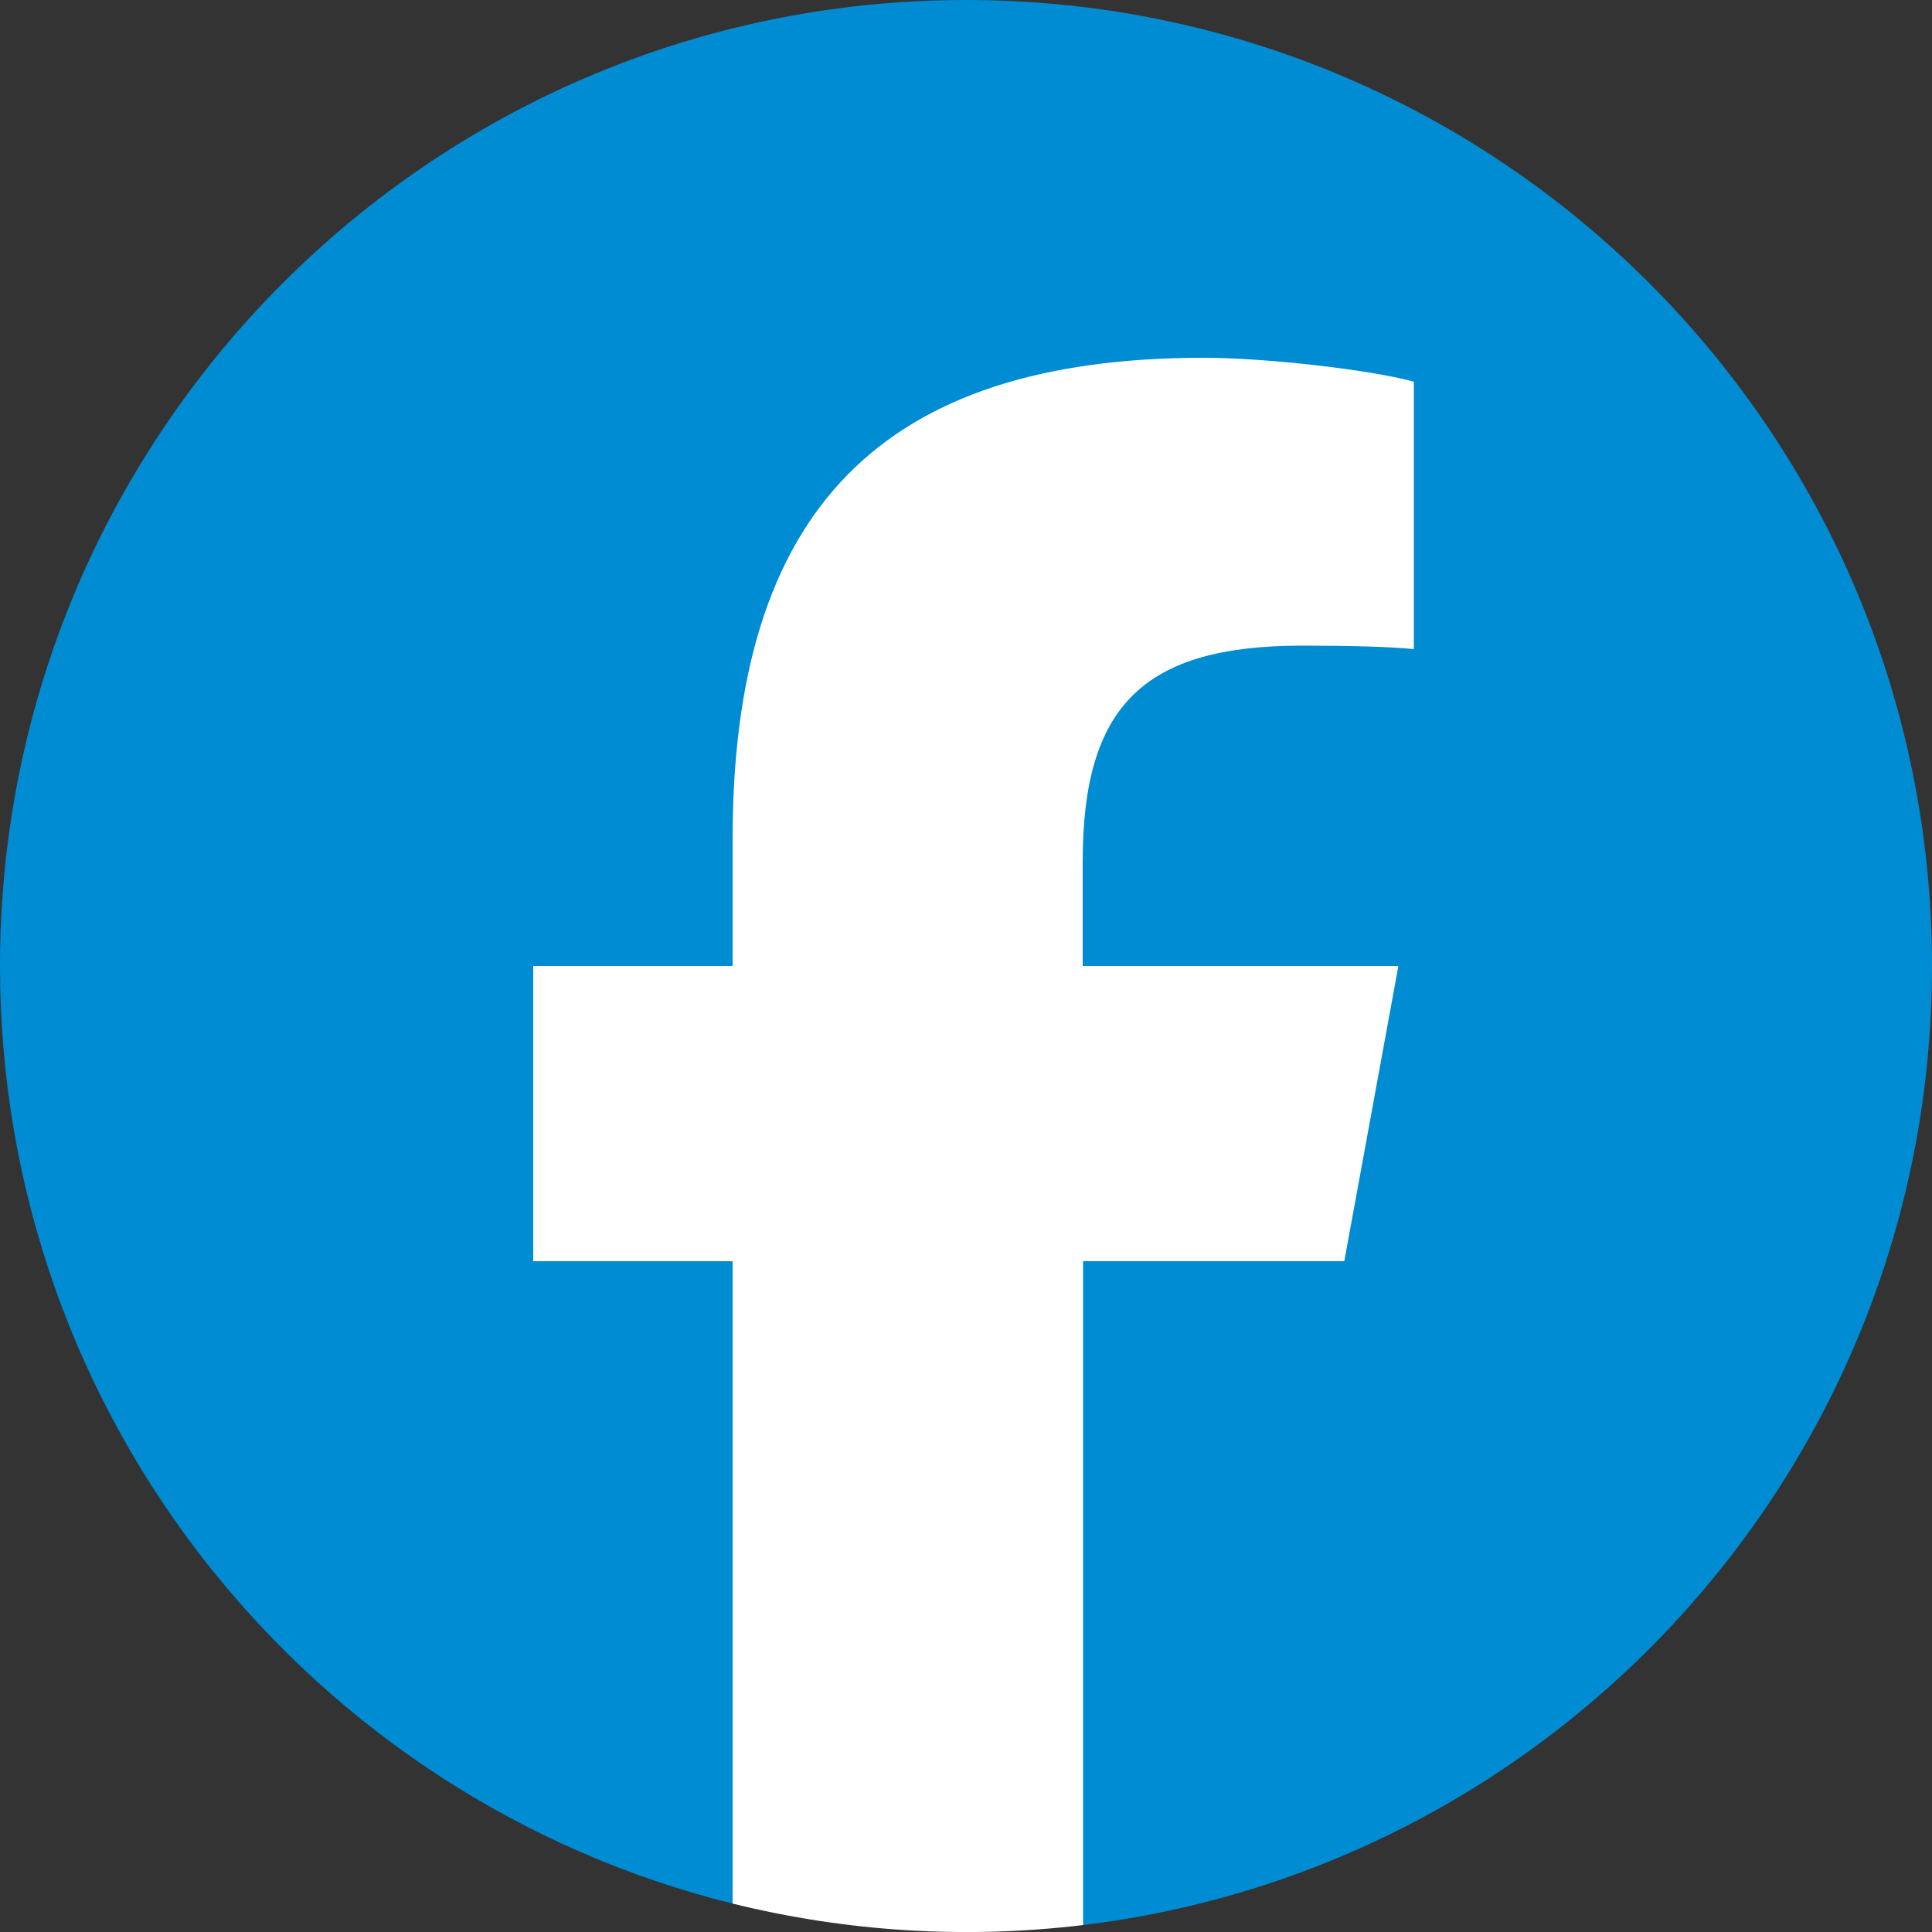 <svg width="40" height="40" viewBox="0 0 40 40" fill="none" xmlns="http://www.w3.org/2000/svg">
<rect x="0" y="0" width="40" height="40" fill="#333333" stroke="none"/>
<g id="Group 115">
<path id="Vector" d="M22.423 39.856C32.327 38.657 40 30.224 40 20C40 8.954 31.046 0 20 0C8.954 0 0 8.954 0 20C0 29.38 6.457 37.251 15.169 39.412L15.556 37.778H21.667L22.423 39.856Z" fill="#008CD3"/>
<path id="Vector_2" d="M15.168 39.412V26.112H11.04V20H15.168V17.367C15.168 10.559 18.248 7.407 24.928 7.407C26.192 7.407 28.376 7.655 29.272 7.902V13.439C28.8 13.391 27.976 13.367 26.96 13.367C23.68 13.367 22.416 14.607 22.416 17.839V20H28.952L27.832 26.111H22.424V39.856C19.999 40.148 17.541 39.998 15.169 39.412H15.168Z" fill="white"/>
</g>
</svg>
